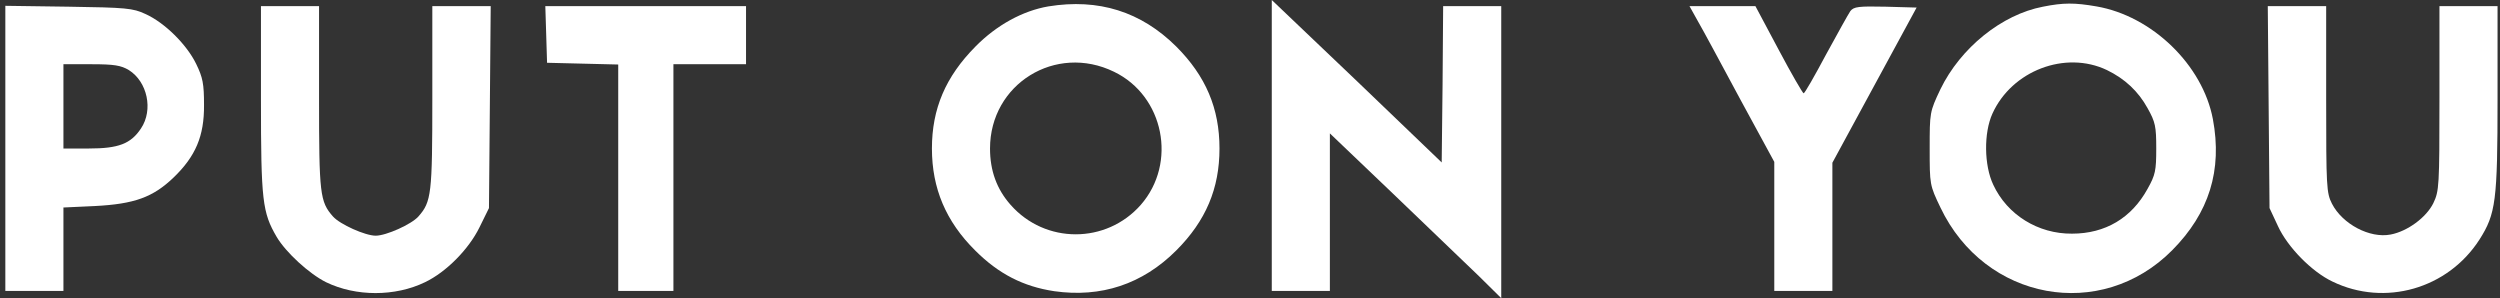 <?xml version="1.0" encoding="UTF-8"?> <svg xmlns="http://www.w3.org/2000/svg" width="327" height="39" viewBox="0 0 327 39" fill="none"><rect x="0" y="0" width="327" height="39" fill="#333333" stroke="none"/><path d="M166.348 19.006V38.05H170.147H173.947V27.748V17.447L182.229 25.354C186.75 29.687 191.803 34.553 193.437 36.111L196.363 39V19.88V0.798H192.563H188.764L188.688 11.023L188.574 21.248L177.48 10.605L166.348 0V19.006Z" fill="white"></path><path d="M137.131 0.836C133.788 1.406 130.369 3.269 127.595 6.082C123.682 10.035 121.896 14.216 121.896 19.424C121.896 24.631 123.72 28.965 127.557 32.766C130.635 35.845 133.864 37.48 137.891 38.088C144.008 38.962 149.441 37.175 153.848 32.766C157.724 28.889 159.509 24.669 159.509 19.424C159.509 14.178 157.724 9.959 153.848 6.082C149.251 1.52 143.704 -0.228 137.131 0.836ZM145.718 9.389C152.253 12.544 154 21.325 149.213 26.798C144.692 31.93 136.713 31.93 132.192 26.798C130.369 24.746 129.495 22.313 129.495 19.424C129.495 10.985 138.081 5.664 145.718 9.389Z" fill="white"></path><path d="M267.22 0.875C261.825 1.901 256.43 6.272 253.808 11.67C252.402 14.635 252.402 14.711 252.402 19.424C252.402 24.138 252.402 24.214 253.808 27.141C259.621 39.343 274.818 42.117 284.127 32.728C288.952 27.863 290.699 22.275 289.446 15.585C288.116 8.515 281.505 2.091 274.21 0.837C271.361 0.343 269.879 0.343 267.22 0.875ZM275.578 9.161C277.934 10.302 279.681 11.936 280.897 14.141C281.923 15.965 282.037 16.535 282.037 19.424C282.037 22.313 281.923 22.884 280.897 24.708C278.808 28.509 275.388 30.562 271.019 30.562C266.574 30.6 262.547 28.091 260.723 24.176C259.507 21.629 259.469 17.372 260.609 14.863C263.154 9.237 270.145 6.576 275.578 9.161Z" fill="white"></path><path d="M0.698 19.387V38.05H4.498H8.297V32.577V27.141L12.4 26.951C17.567 26.685 19.999 25.811 22.697 23.226C25.584 20.451 26.724 17.79 26.686 13.723C26.686 10.986 26.534 10.15 25.66 8.363C24.444 5.854 21.557 2.965 19.011 1.825C17.377 1.065 16.504 0.989 8.981 0.875L0.698 0.761V19.387ZM16.846 9.161C19.277 10.682 20.075 14.369 18.441 16.802C17.111 18.816 15.478 19.424 11.64 19.424H8.297V13.913V8.401H11.944C14.946 8.401 15.82 8.553 16.846 9.161Z" fill="white"></path><path d="M34.133 13.039C34.133 26.267 34.322 27.787 36.184 30.98C37.4 33.033 40.439 35.808 42.643 36.91C46.556 38.81 51.685 38.81 55.599 36.91C58.372 35.58 61.297 32.615 62.703 29.764L63.957 27.217L64.071 14.027L64.185 0.799H60.386H56.548V12.773C56.548 25.392 56.434 26.381 54.725 28.319C53.813 29.346 50.508 30.828 49.14 30.828C47.772 30.828 44.467 29.346 43.555 28.319C41.845 26.381 41.731 25.392 41.731 12.773V0.799H37.932H34.133V13.039Z" fill="white"></path><path d="M71.442 4.486L71.556 8.211L76.229 8.325L80.864 8.439V23.226V38.05H84.473H88.083V23.226V8.401H92.832H97.581V4.6V0.799H84.473H71.328L71.442 4.486Z" fill="white"></path><path d="M222.084 2.775C222.73 3.878 225.199 8.477 227.631 13.001L232.076 21.173V29.612V38.05H235.875H239.675V29.65V21.287L245.184 11.138L250.693 0.989L246.628 0.875C243.094 0.799 242.486 0.875 242.03 1.445C241.764 1.825 240.359 4.372 238.839 7.147C237.357 9.922 236.065 12.202 235.913 12.202C235.8 12.202 234.318 9.656 232.646 6.501L229.607 0.799H225.313H220.982L222.084 2.775Z" fill="white"></path><path d="M296.74 13.989L296.854 27.217L297.956 29.574C299.21 32.31 302.363 35.541 305.098 36.834C311.937 40.141 320.182 37.784 324.323 31.322C326.451 27.977 326.679 26.267 326.679 12.886V0.799H322.879H319.08V12.848C319.08 24.366 319.042 24.974 318.282 26.571C317.37 28.433 314.901 30.258 312.697 30.676C309.962 31.208 306.39 29.308 305.022 26.647C304.301 25.24 304.263 24.404 304.263 12.963V0.799H300.463H296.626L296.74 13.989Z" fill="white"></path></svg> 